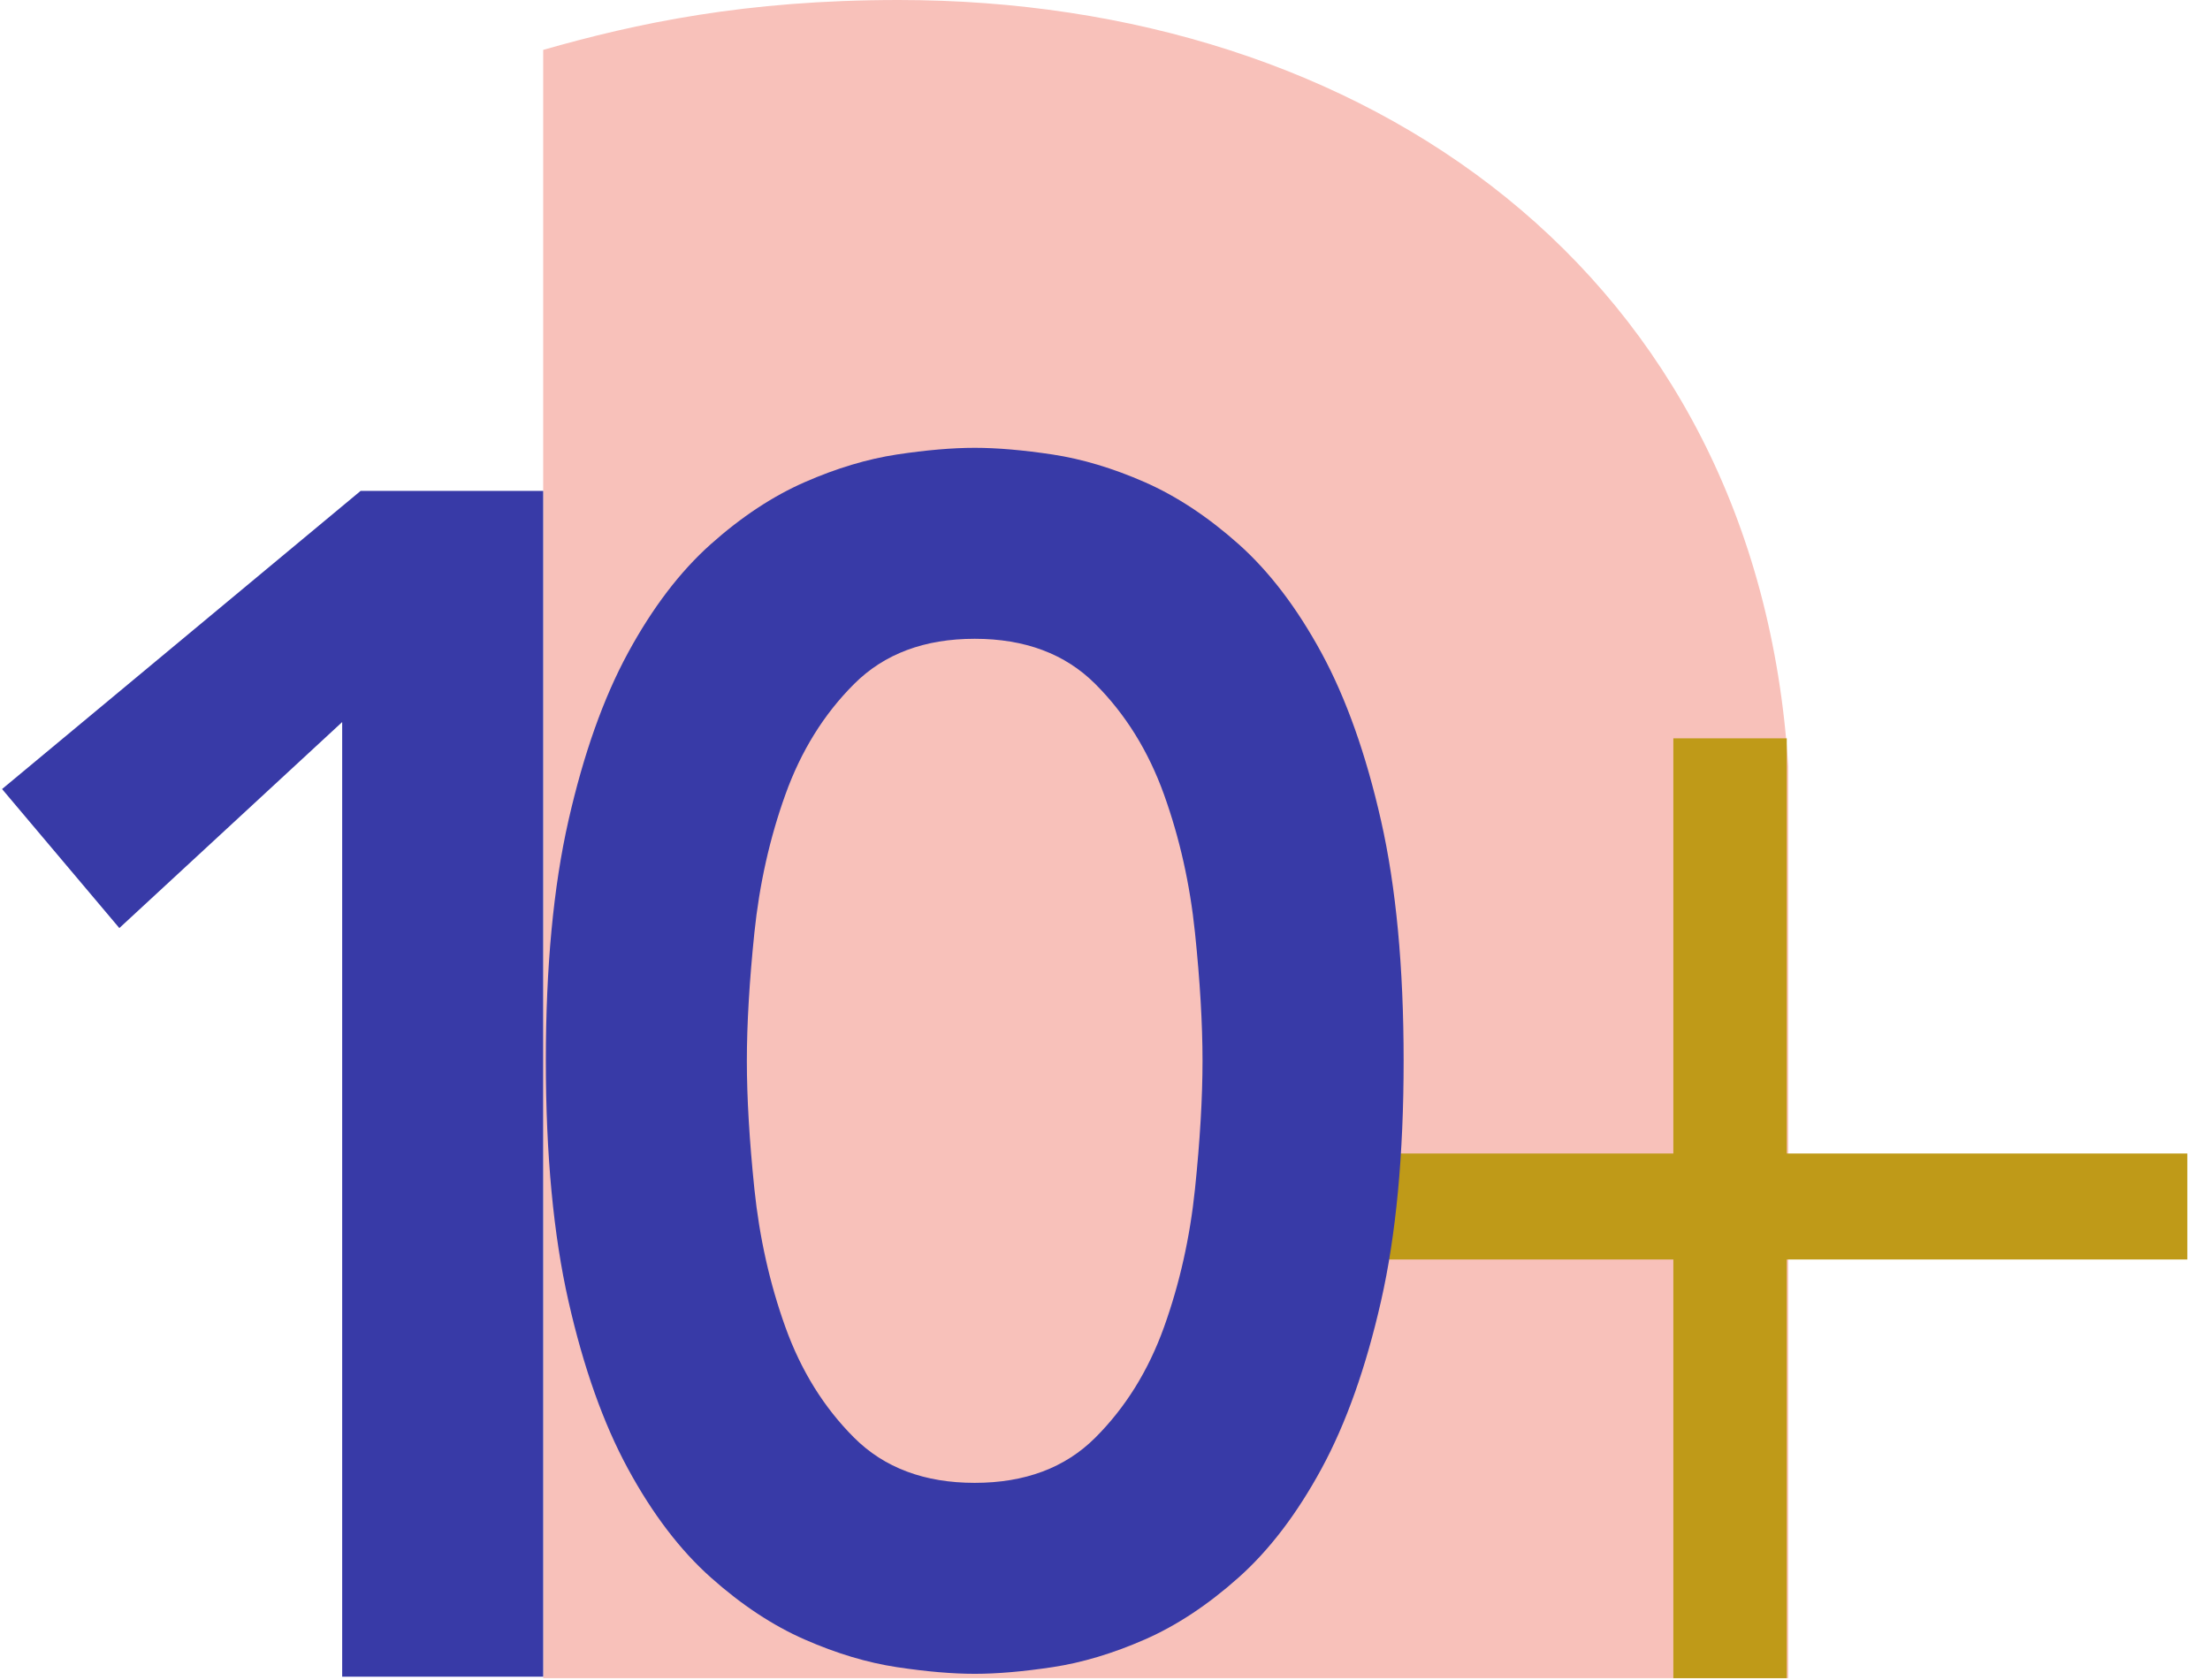 <svg width="71" height="54" viewBox="0 0 71 54" fill="none" xmlns="http://www.w3.org/2000/svg">
<path d="M57.451 24.631C56.451 8.729 43.825 0 28.866 0C23.934 0 20.451 0.747 17.451 1.603V27.532V51.706V53.93H57.451V24.631Z" fill="#F8C1BA"/>
<path d="M57.403 23.727V37.069H70.272V40.475H57.403V53.93H53.759V40.475H40.889V37.069H53.759V23.727H57.403Z" fill="#BF9A18"/>
<path d="M10.993 23.204L3.834 29.824L0.066 25.357L11.585 15.776H17.451V53.882H10.993V23.204Z" fill="#383AA7"/>
<path d="M17.536 34.091C17.536 31.076 17.778 28.502 18.263 26.367C18.748 24.232 19.384 22.438 20.173 20.984C20.962 19.531 21.85 18.366 22.837 17.486C23.823 16.607 24.828 15.944 25.852 15.495C26.874 15.047 27.861 14.751 28.812 14.606C29.762 14.463 30.596 14.391 31.315 14.391C32.032 14.391 32.867 14.463 33.817 14.606C34.768 14.751 35.755 15.046 36.778 15.495C37.8 15.944 38.804 16.607 39.792 17.486C40.778 18.366 41.667 19.531 42.456 20.984C43.245 22.438 43.883 24.232 44.367 26.367C44.851 28.502 45.094 31.076 45.094 34.091C45.094 37.105 44.852 39.68 44.367 41.815C43.882 43.95 43.245 45.744 42.456 47.197C41.667 48.65 40.778 49.816 39.792 50.695C38.805 51.575 37.801 52.239 36.778 52.687C35.755 53.135 34.768 53.431 33.817 53.575C32.867 53.718 32.032 53.79 31.315 53.79C30.596 53.79 29.762 53.718 28.812 53.575C27.861 53.431 26.874 53.136 25.852 52.687C24.829 52.239 23.824 51.575 22.837 50.695C21.85 49.816 20.962 48.65 20.173 47.197C19.384 45.744 18.747 43.95 18.263 41.815C17.779 39.68 17.536 37.105 17.536 34.091ZM23.994 34.091C23.994 35.275 24.075 36.648 24.236 38.208C24.398 39.769 24.729 41.249 25.232 42.648C25.734 44.047 26.469 45.231 27.439 46.2C28.408 47.169 29.699 47.653 31.314 47.653C32.928 47.653 34.22 47.169 35.189 46.2C36.158 45.231 36.893 44.048 37.396 42.648C37.898 41.249 38.23 39.768 38.391 38.208C38.553 36.647 38.633 35.274 38.633 34.091C38.633 32.906 38.553 31.534 38.391 29.973C38.23 28.412 37.898 26.933 37.396 25.534C36.893 24.135 36.158 22.95 35.189 21.981C34.22 21.012 32.928 20.528 31.314 20.528C29.699 20.528 28.408 21.012 27.439 21.981C26.469 22.95 25.734 24.134 25.232 25.534C24.729 26.933 24.398 28.413 24.236 29.973C24.075 31.534 23.994 32.907 23.994 34.091Z" fill="#383AA7"/>
</svg>

